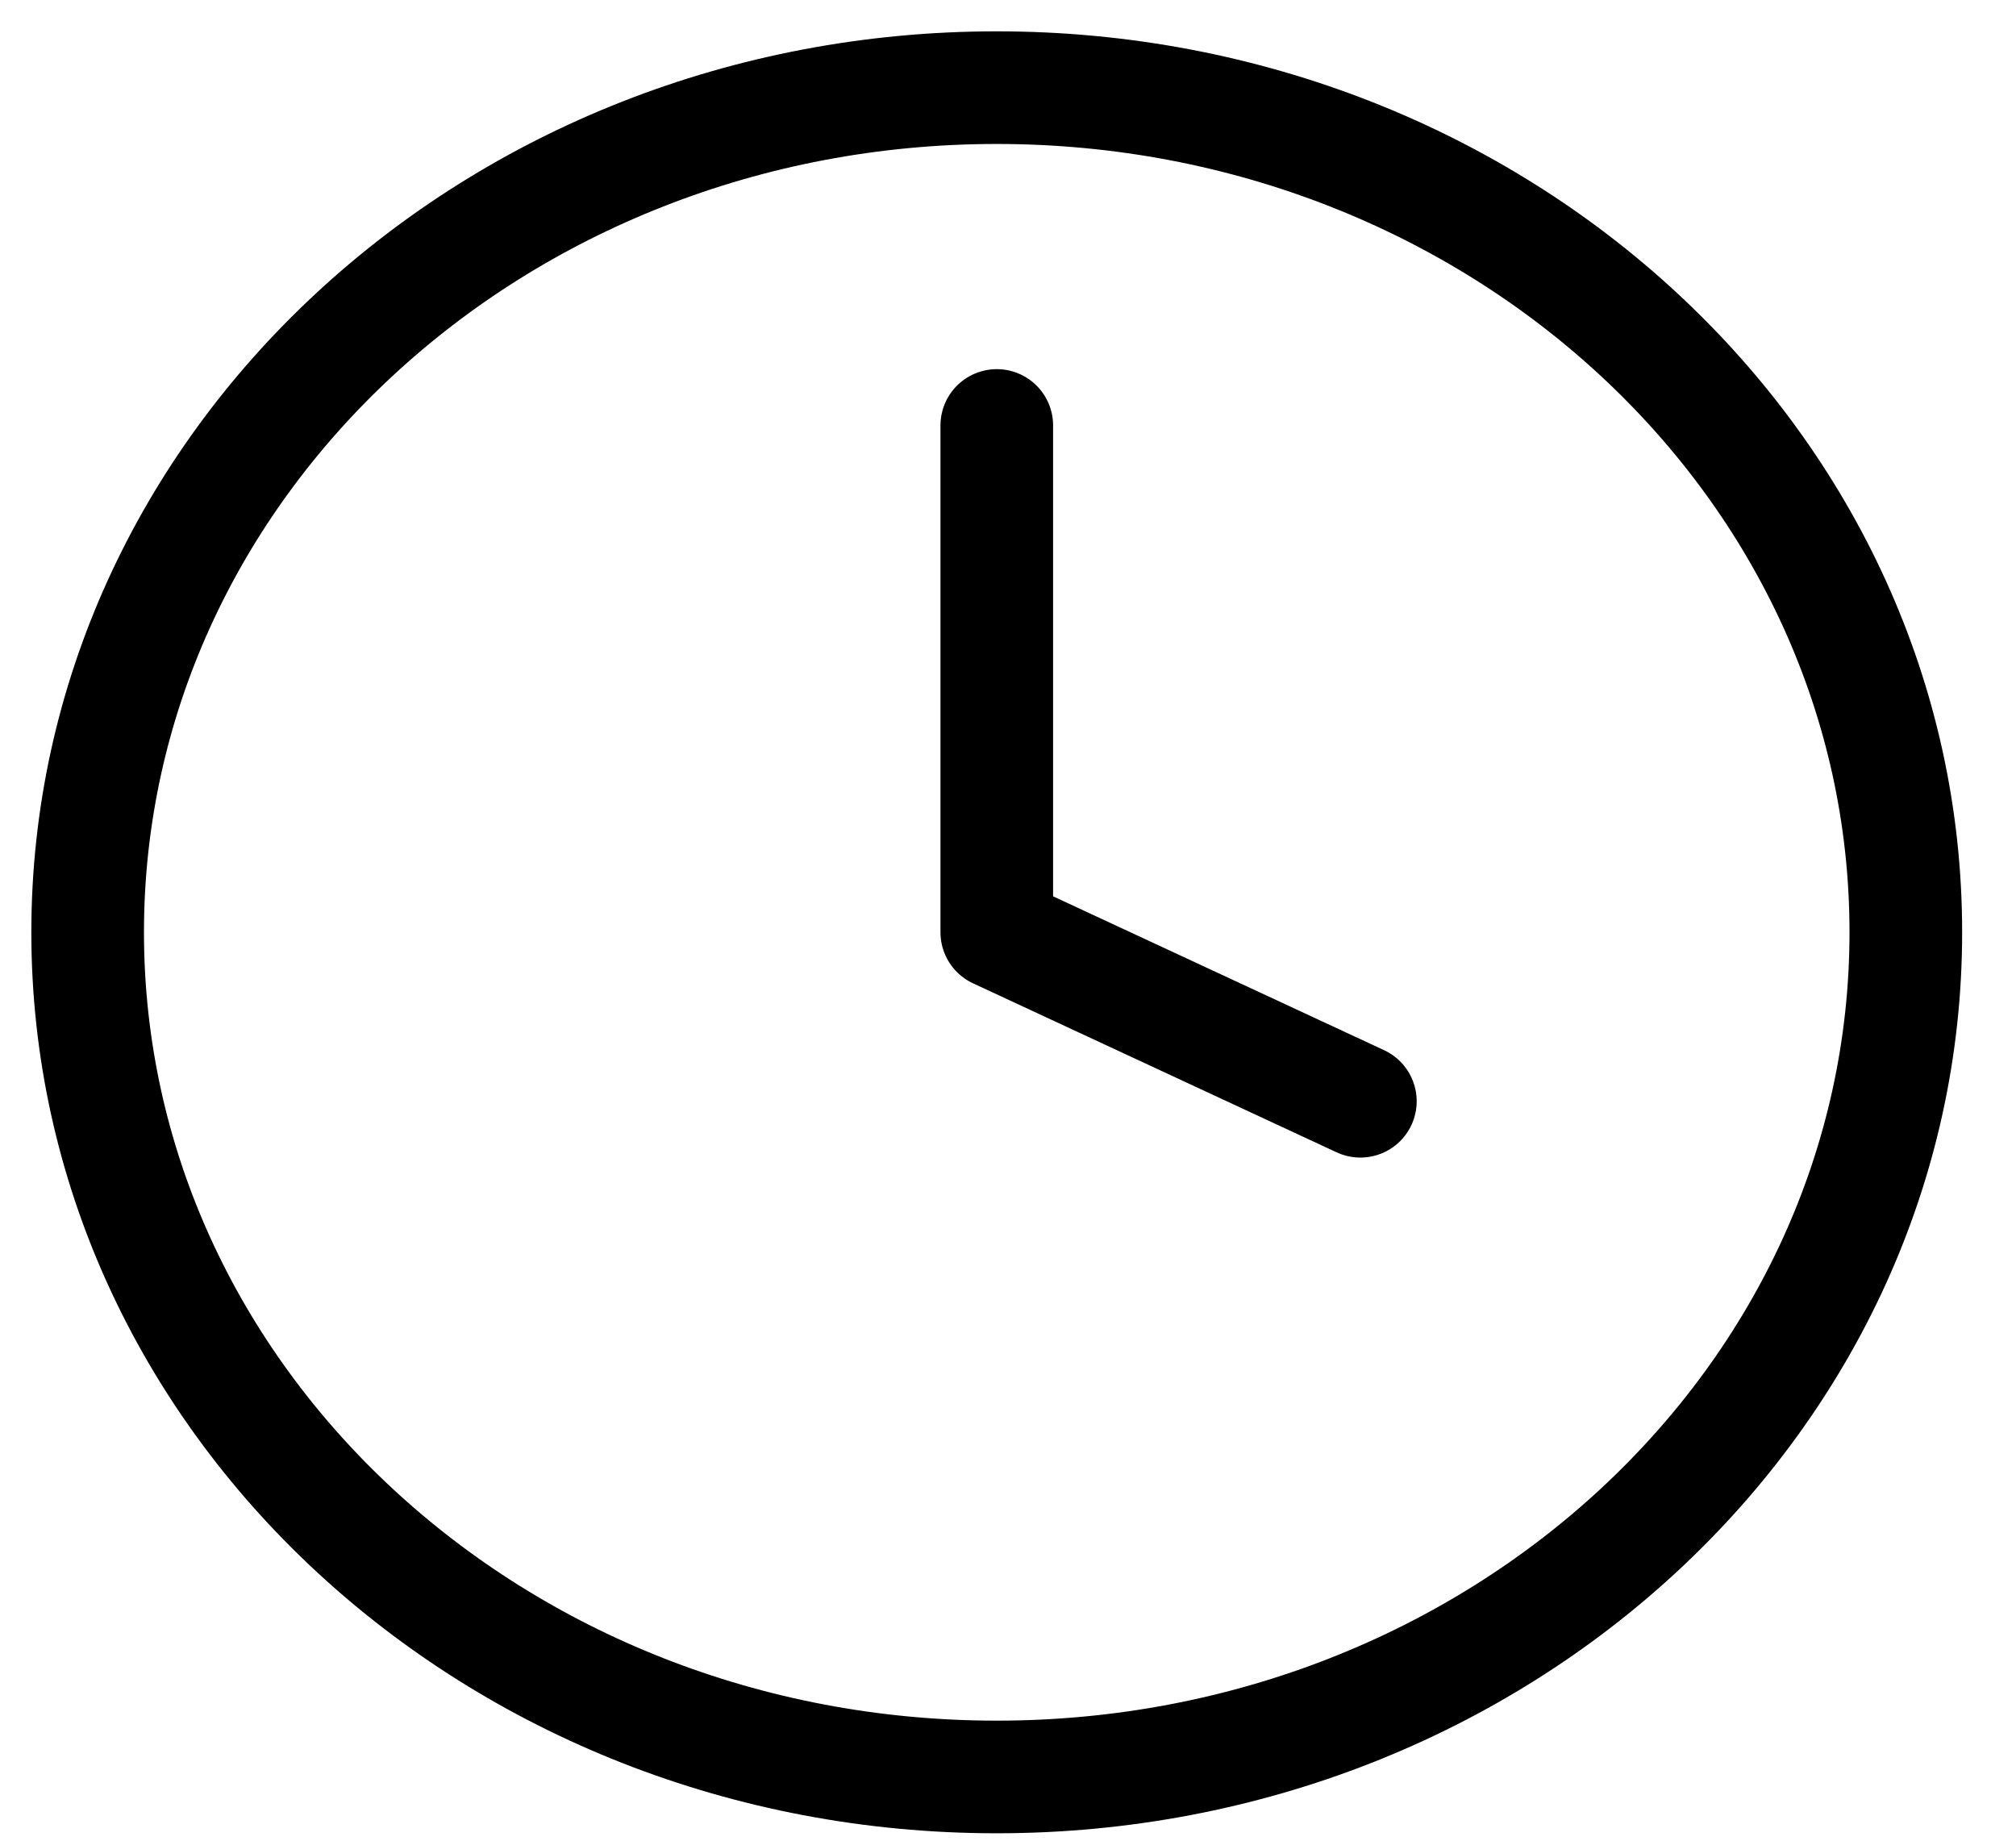 <svg width="23" height="21" viewBox="0 0 23 21" fill="none" xmlns="http://www.w3.org/2000/svg">
<path d="M11.371 20.273C17.099 20.273 21.743 15.959 21.743 10.636C21.743 5.314 17.099 1 11.371 1C5.643 1 1 5.314 1 10.636C1 15.959 5.643 20.273 11.371 20.273Z" stroke="black" stroke-width="1.285" stroke-linecap="round" stroke-linejoin="round"/>
<path d="M11.372 4.854V10.636L15.52 12.564" stroke="black" stroke-width="1.285" stroke-linecap="round" stroke-linejoin="round"/>
</svg>
